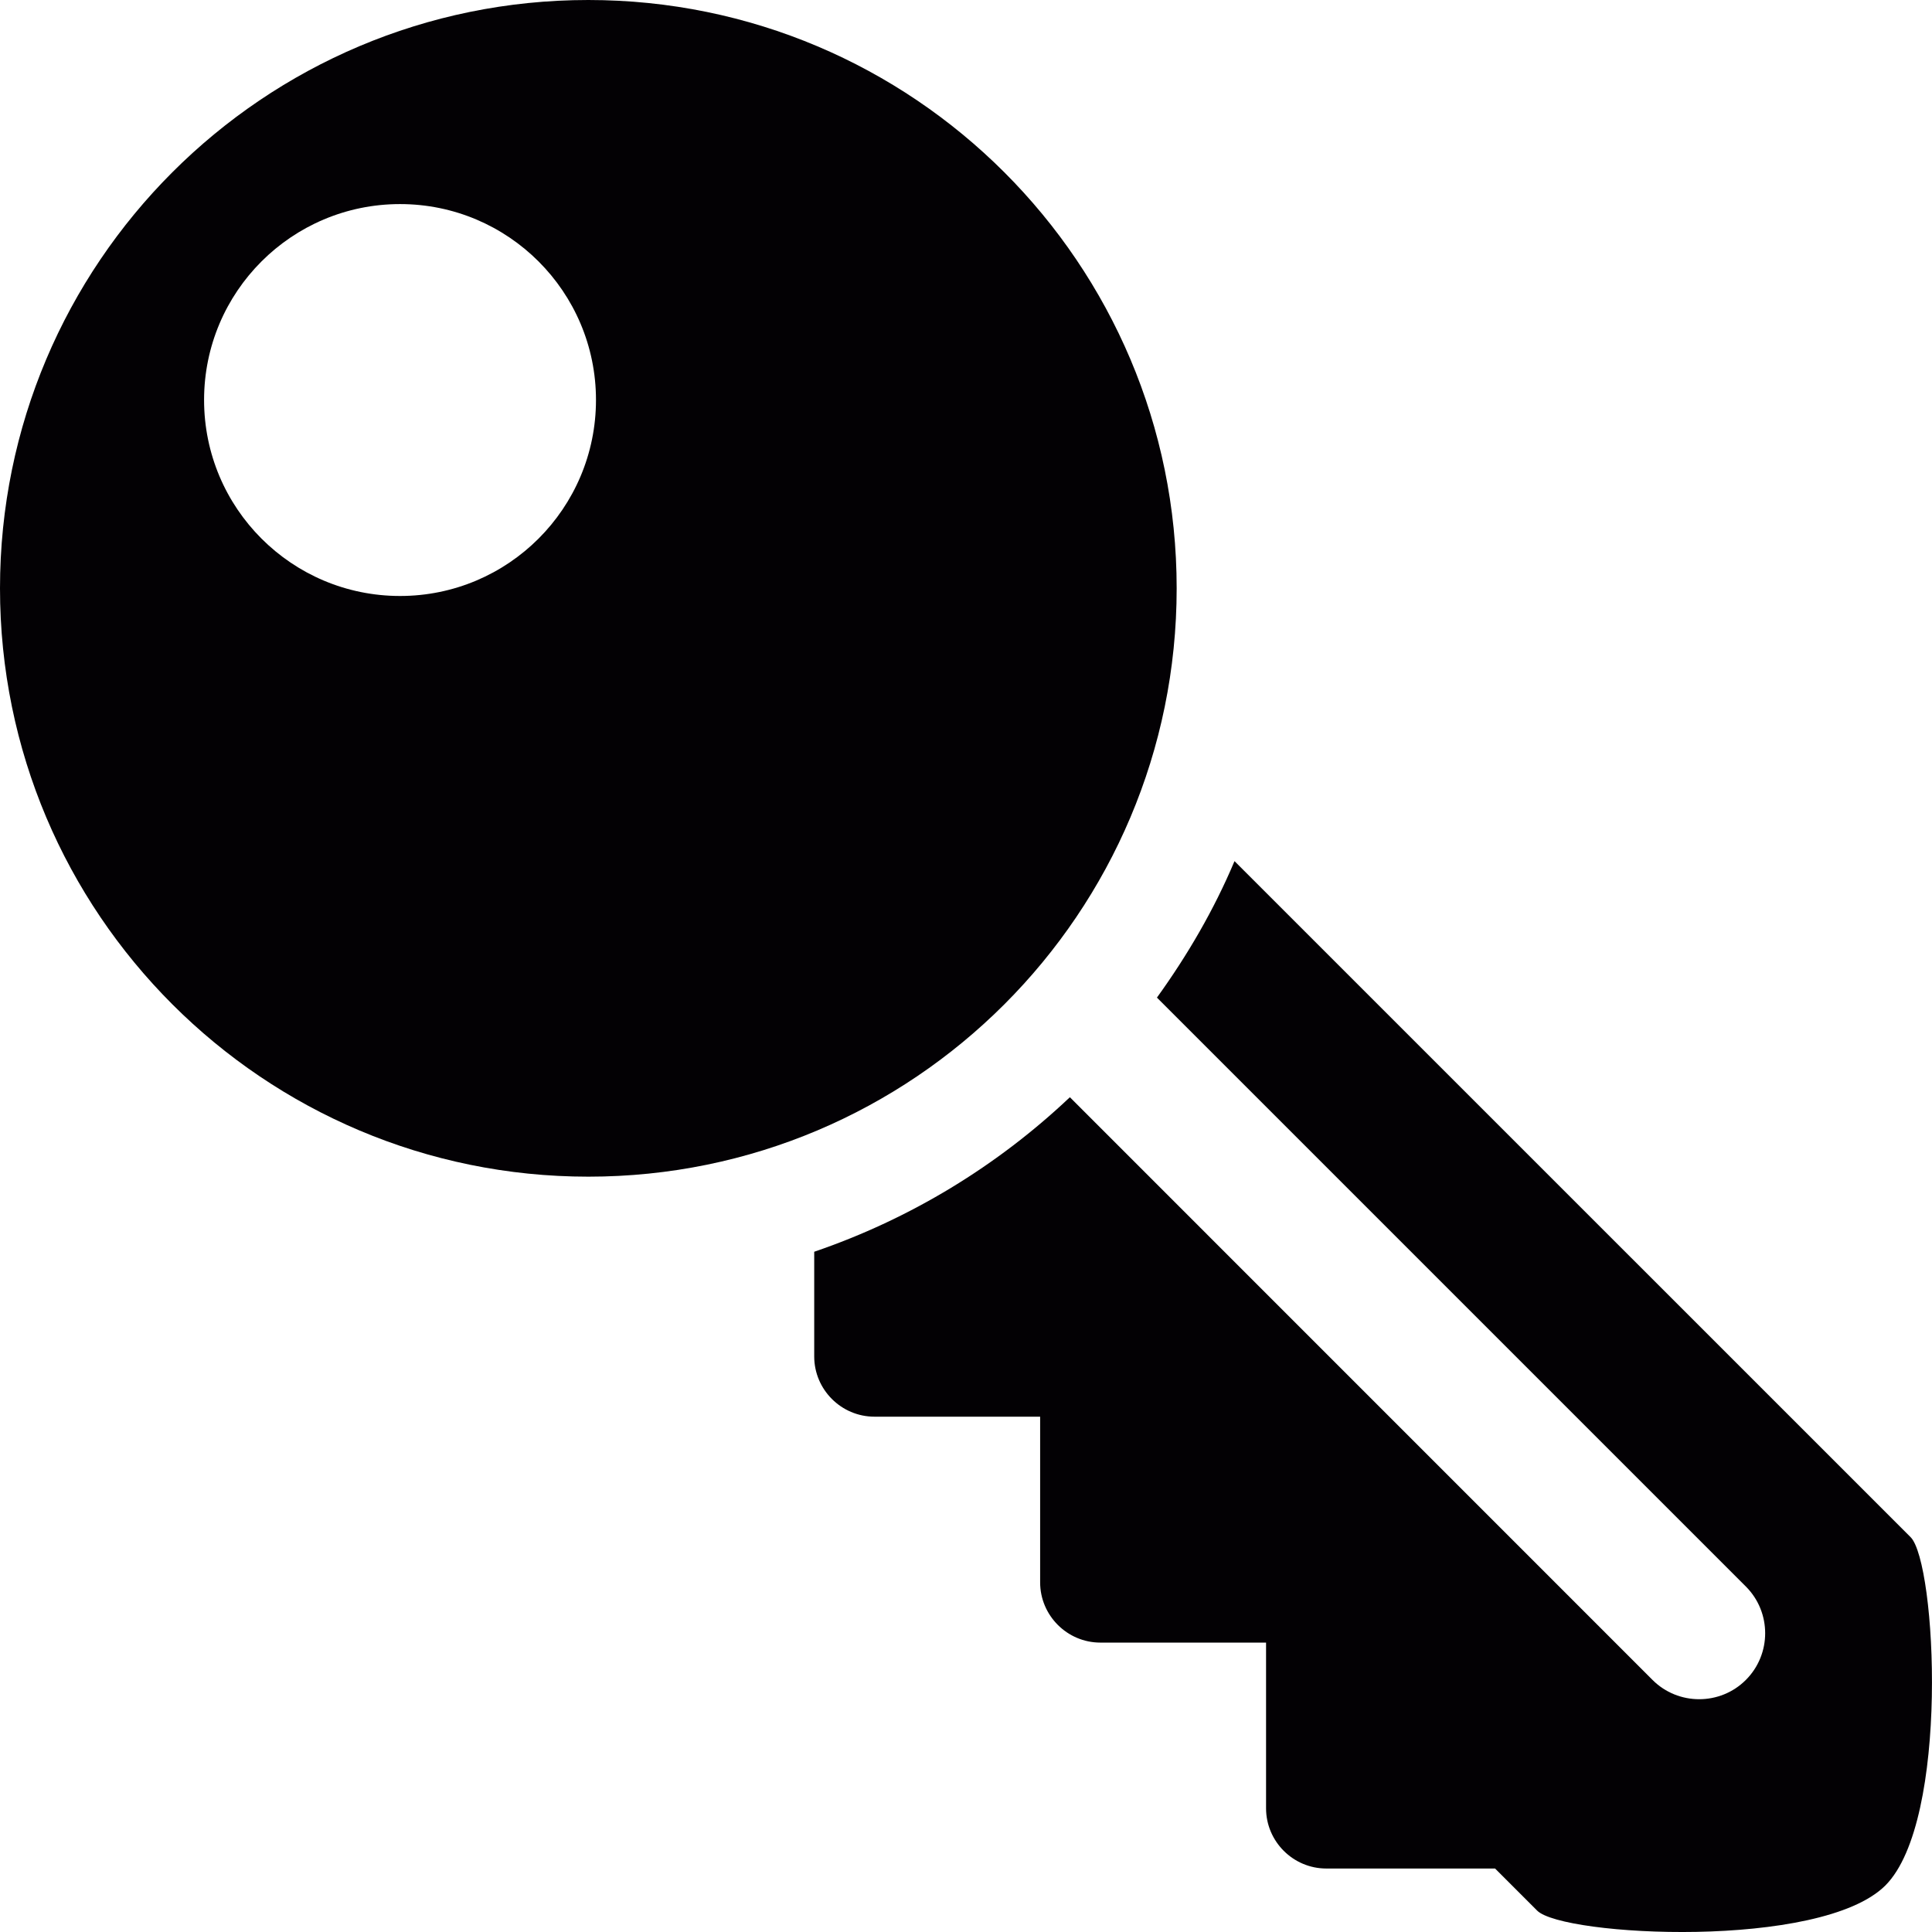 <?xml version="1.0" encoding="iso-8859-1"?>
<!-- Generator: Adobe Illustrator 18.1.1, SVG Export Plug-In . SVG Version: 6.00 Build 0)  -->
<svg version="1.1" id="Capa_1" xmlns="http://www.w3.org/2000/svg" xmlns:xlink="http://www.w3.org/1999/xlink" x="0px" y="0px"
	 viewBox="0 0 25.655 25.655" style="enable-background:new 0 0 25.655 25.655;" xml:space="preserve">
<g>
	<g>
		<path style="fill:#030104;" d="M7.812,0C3.498,0,0,3.497,0,7.812c0,4.314,3.498,7.813,7.813,7.813s7.812-3.499,7.812-7.813
			C15.625,3.497,12.126,0,7.812,0z M5.312,7.914c-1.437,0-2.602-1.165-2.602-2.603c0-1.436,1.165-2.601,2.602-2.601
			s2.602,1.165,2.602,2.601C7.914,6.749,6.749,7.914,5.312,7.914z"/>
		<path style="fill:#030104;" d="M25.371,20.412l-8.978-8.977c-0.272,0.646-0.624,1.249-1.03,1.812l7.821,7.821
			c0.341,0.342,0.341,0.898-0.001,1.24c-0.341,0.341-0.898,0.341-1.239,0l-7.737-7.738c-0.961,0.909-2.115,1.615-3.395,2.052v1.39
			c0,0.44,0.359,0.8,0.8,0.8h2.2v2.2c0,0.44,0.359,0.8,0.8,0.8h2.2v2.2c0,0.44,0.359,0.8,0.8,0.8h2.241l0.559,0.559
			c0.342,0.342,3.767,0.522,4.624-0.334C25.893,24.179,25.712,20.753,25.371,20.412z"/>
	</g>
</g>
<g>
</g>
<g>
</g>
<g>
</g>
<g>
</g>
<g>
</g>
<g>
</g>
<g>
</g>
<g>
</g>
<g>
</g>
<g>
</g>
<g>
</g>
<g>
</g>
<g>
</g>
<g>
</g>
<g>
</g>
</svg>
